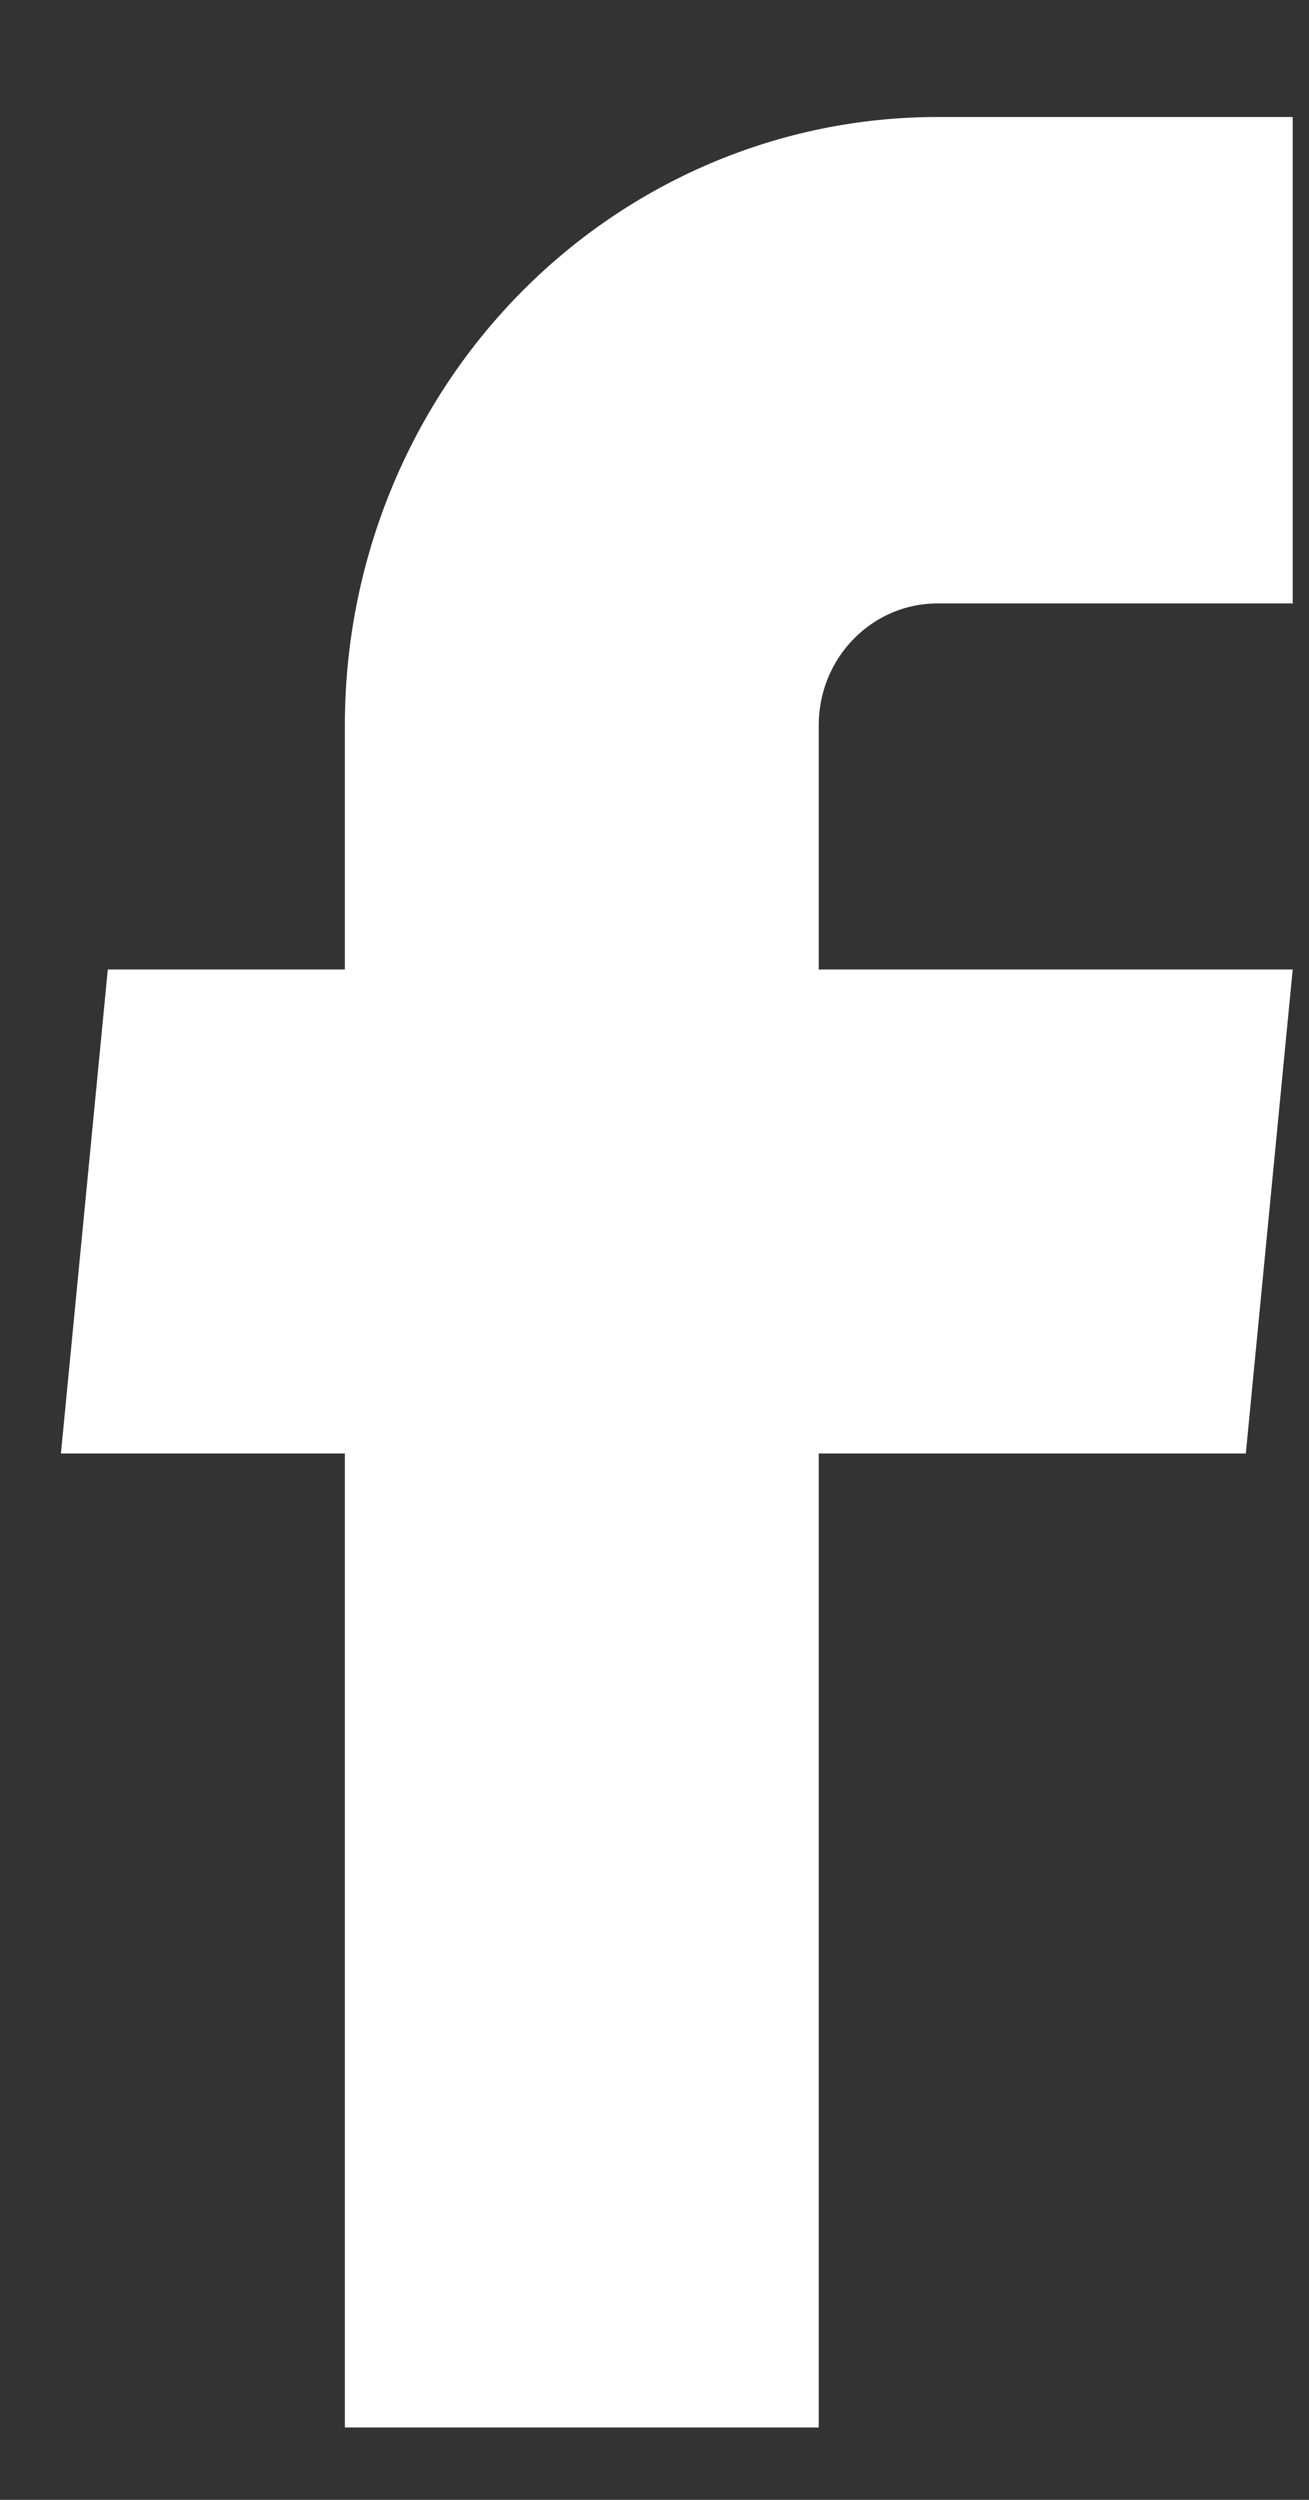 <svg width="11" height="21" viewBox="0 0 11 21" fill="none" xmlns="http://www.w3.org/2000/svg">
<rect x="0" y="0" width="11" height="21" fill="#333333" stroke="none"/>
<path d="M2.898 20.392H6.88V12.21H10.469L10.863 8.144H6.88V6.091C6.88 5.82 6.985 5.56 7.172 5.369C7.359 5.177 7.612 5.069 7.876 5.069H10.863V0.983H7.876C6.556 0.983 5.289 1.522 4.356 2.479C3.422 3.437 2.898 4.736 2.898 6.091V8.144H0.906L0.512 12.21H2.898V20.392Z" fill="white"/>
</svg>
